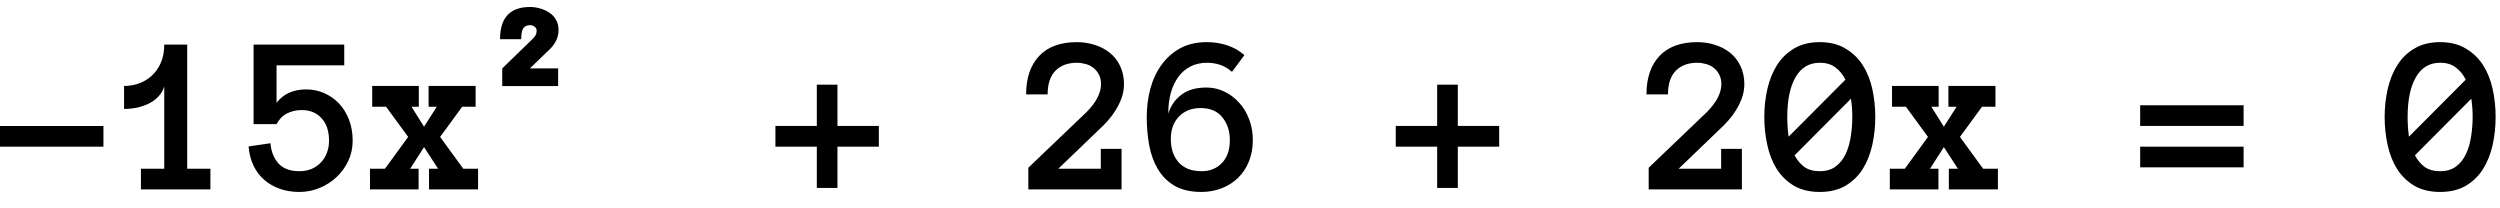 <?xml version="1.0" encoding="UTF-8"?> <svg xmlns="http://www.w3.org/2000/svg" width="132" height="11" viewBox="0 0 132 11" fill="none"> <path d="M0 7.744V6.654H5.461V7.744H0ZM11.109 10H7.441V8.91H8.672V4.562C8.617 4.754 8.521 4.924 8.385 5.072C8.252 5.221 8.09 5.346 7.898 5.447C7.711 5.545 7.5 5.621 7.266 5.676C7.035 5.727 6.797 5.752 6.551 5.752V4.539C6.816 4.539 7.074 4.496 7.324 4.41C7.578 4.32 7.805 4.186 8.004 4.006C8.203 3.826 8.363 3.602 8.484 3.332C8.609 3.059 8.672 2.732 8.672 2.354H9.885V8.91H11.109V10ZM18.621 7.434C18.621 7.809 18.545 8.16 18.393 8.488C18.24 8.816 18.033 9.104 17.771 9.35C17.514 9.592 17.215 9.783 16.875 9.924C16.535 10.065 16.178 10.135 15.803 10.135C15.435 10.135 15.096 10.08 14.783 9.971C14.471 9.861 14.195 9.705 13.957 9.502C13.723 9.299 13.533 9.049 13.389 8.752C13.244 8.455 13.156 8.115 13.125 7.732L14.279 7.562C14.318 8.004 14.461 8.361 14.707 8.635C14.957 8.904 15.322 9.039 15.803 9.039C16.049 9.039 16.268 8.998 16.459 8.916C16.654 8.83 16.818 8.715 16.951 8.57C17.088 8.426 17.191 8.256 17.262 8.061C17.336 7.865 17.373 7.656 17.373 7.434C17.373 6.922 17.24 6.523 16.975 6.238C16.713 5.953 16.365 5.811 15.932 5.811C15.654 5.811 15.396 5.869 15.158 5.986C14.924 6.104 14.738 6.293 14.602 6.555H13.389V2.354H18.176V3.449H14.602V5.43C14.961 4.957 15.484 4.721 16.172 4.721C16.5 4.721 16.812 4.785 17.109 4.914C17.406 5.039 17.666 5.219 17.889 5.453C18.111 5.684 18.289 5.967 18.422 6.303C18.555 6.639 18.621 7.016 18.621 7.434ZM25.242 10H22.652V8.91H23.133L22.389 7.768L21.656 8.91H22.102V10H19.535V8.91H20.326L21.551 7.229L20.385 5.635H19.652V4.539H22.113V5.635H21.727L22.389 6.689L23.062 5.635H22.629V4.539H25.113V5.635H24.404L23.238 7.229L24.463 8.91H25.242V10ZM29.492 1.584C29.492 1.794 29.445 1.987 29.352 2.163C29.265 2.339 29.145 2.495 28.994 2.632L27.976 3.613H29.47V4.543H26.518V3.613L28.093 2.083C28.181 2 28.242 1.926 28.276 1.863C28.315 1.799 28.334 1.716 28.334 1.614C28.334 1.526 28.298 1.458 28.225 1.409C28.156 1.355 28.078 1.328 27.99 1.328C27.829 1.328 27.709 1.382 27.631 1.489C27.558 1.592 27.521 1.785 27.521 2.068H26.401C26.401 0.935 26.931 0.369 27.99 0.369C28.171 0.369 28.349 0.396 28.525 0.449C28.706 0.498 28.869 0.574 29.016 0.676C29.162 0.774 29.277 0.898 29.36 1.05C29.448 1.196 29.492 1.375 29.492 1.584ZM46.403 7.744H44.218V9.924H43.128V7.744H40.942V6.648H43.128V4.469H44.218V6.648H46.403V7.744ZM59.347 4.445C59.347 4.805 59.251 5.172 59.06 5.547C58.868 5.922 58.605 6.277 58.269 6.613L55.878 8.91H58.122V7.861H59.218V10H54.296V8.857L57.378 5.91C57.644 5.637 57.835 5.381 57.952 5.143C58.073 4.9 58.134 4.668 58.134 4.445C58.134 4.246 58.095 4.074 58.017 3.93C57.942 3.785 57.845 3.668 57.724 3.578C57.606 3.484 57.472 3.418 57.319 3.379C57.167 3.336 57.015 3.314 56.862 3.314C56.382 3.314 56.003 3.455 55.726 3.736C55.452 4.018 55.315 4.434 55.315 4.984H54.179C54.179 4.121 54.407 3.445 54.864 2.957C55.325 2.469 55.991 2.225 56.862 2.225C57.19 2.225 57.505 2.273 57.806 2.371C58.106 2.465 58.37 2.604 58.597 2.787C58.827 2.971 59.009 3.203 59.142 3.484C59.278 3.766 59.347 4.086 59.347 4.445ZM66.149 7.398C66.149 7.82 66.079 8.199 65.939 8.535C65.802 8.871 65.61 9.158 65.364 9.396C65.122 9.631 64.835 9.812 64.503 9.941C64.171 10.07 63.815 10.135 63.437 10.135C62.862 10.135 62.388 10.025 62.013 9.807C61.642 9.584 61.349 9.291 61.134 8.928C60.919 8.564 60.767 8.145 60.677 7.668C60.591 7.191 60.548 6.697 60.548 6.186C60.548 5.666 60.61 5.168 60.735 4.691C60.864 4.215 61.062 3.793 61.327 3.426C61.593 3.055 61.923 2.762 62.317 2.547C62.712 2.332 63.183 2.225 63.73 2.225C64.112 2.225 64.474 2.283 64.814 2.4C65.153 2.514 65.45 2.684 65.704 2.91L65.048 3.795C64.849 3.619 64.642 3.496 64.427 3.426C64.216 3.352 63.983 3.314 63.73 3.314C63.401 3.314 63.108 3.381 62.851 3.514C62.593 3.646 62.378 3.834 62.206 4.076C62.034 4.314 61.903 4.598 61.813 4.926C61.727 5.254 61.685 5.613 61.685 6.004C61.806 5.598 62.034 5.266 62.37 5.008C62.706 4.75 63.149 4.621 63.7 4.621C64.028 4.621 64.341 4.691 64.638 4.832C64.935 4.973 65.194 5.166 65.417 5.412C65.644 5.654 65.821 5.945 65.95 6.285C66.083 6.625 66.149 6.996 66.149 7.398ZM64.936 7.398C64.936 6.918 64.804 6.516 64.538 6.191C64.276 5.867 63.898 5.705 63.401 5.705C62.921 5.705 62.536 5.855 62.247 6.156C61.962 6.453 61.819 6.846 61.819 7.334C61.819 7.576 61.851 7.799 61.913 8.002C61.98 8.205 62.077 8.385 62.206 8.541C62.339 8.697 62.507 8.82 62.71 8.91C62.917 8.996 63.163 9.039 63.448 9.039C63.882 9.039 64.237 8.896 64.515 8.611C64.796 8.322 64.936 7.918 64.936 7.398ZM79.157 7.744H76.972V9.924H75.882V7.744H73.696V6.648H75.882V4.469H76.972V6.648H79.157V7.744ZM92.101 4.445C92.101 4.805 92.005 5.172 91.814 5.547C91.622 5.922 91.358 6.277 91.022 6.613L88.632 8.91H90.876V7.861H91.972V10H87.05V8.857L90.132 5.91C90.397 5.637 90.589 5.381 90.706 5.143C90.827 4.9 90.888 4.668 90.888 4.445C90.888 4.246 90.849 4.074 90.77 3.93C90.696 3.785 90.599 3.668 90.478 3.578C90.36 3.484 90.226 3.418 90.073 3.379C89.921 3.336 89.769 3.314 89.616 3.314C89.136 3.314 88.757 3.455 88.48 3.736C88.206 4.018 88.069 4.434 88.069 4.984H86.933C86.933 4.121 87.161 3.445 87.618 2.957C88.079 2.469 88.745 2.225 89.616 2.225C89.944 2.225 90.259 2.273 90.56 2.371C90.86 2.465 91.124 2.604 91.351 2.787C91.581 2.971 91.763 3.203 91.895 3.484C92.032 3.766 92.101 4.086 92.101 4.445ZM93.155 6.174C93.155 5.662 93.21 5.168 93.319 4.691C93.429 4.215 93.599 3.795 93.829 3.432C94.06 3.068 94.36 2.777 94.731 2.559C95.106 2.336 95.558 2.225 96.085 2.225C96.612 2.225 97.061 2.336 97.433 2.559C97.808 2.777 98.112 3.068 98.347 3.432C98.581 3.795 98.751 4.215 98.856 4.691C98.962 5.168 99.015 5.662 99.015 6.174C99.015 6.686 98.962 7.18 98.856 7.656C98.751 8.129 98.583 8.551 98.353 8.922C98.122 9.289 97.819 9.584 97.444 9.807C97.073 10.025 96.62 10.135 96.085 10.135C95.55 10.135 95.095 10.025 94.72 9.807C94.349 9.584 94.046 9.289 93.811 8.922C93.581 8.551 93.415 8.129 93.314 7.656C93.208 7.18 93.155 6.686 93.155 6.174ZM94.368 6.174C94.368 6.533 94.392 6.881 94.439 7.217L97.439 4.205C97.306 3.939 97.13 3.725 96.911 3.561C96.696 3.396 96.421 3.314 96.085 3.314C95.526 3.314 95.101 3.566 94.808 4.07C94.515 4.574 94.368 5.275 94.368 6.174ZM96.085 9.039C96.429 9.039 96.71 8.955 96.929 8.787C97.151 8.619 97.325 8.4 97.45 8.131C97.579 7.857 97.669 7.549 97.72 7.205C97.774 6.861 97.802 6.518 97.802 6.174C97.802 5.846 97.778 5.525 97.731 5.213L94.755 8.201C94.888 8.455 95.058 8.658 95.265 8.811C95.476 8.963 95.749 9.039 96.085 9.039ZM105.489 10H102.899V8.91H103.38L102.636 7.768L101.903 8.91H102.349V10H99.782V8.91H100.573L101.798 7.229L100.632 5.635H99.899V4.539H102.36V5.635H101.974L102.636 6.689L103.31 5.635H102.876V4.539H105.36V5.635H104.651L103.485 7.229L104.71 8.91H105.489V10ZM118.462 6.648H113.001V5.559H118.462V6.648ZM118.462 8.834H113.001V7.744H118.462V8.834ZM125.909 6.174C125.909 5.662 125.964 5.168 126.073 4.691C126.183 4.215 126.353 3.795 126.583 3.432C126.813 3.068 127.114 2.777 127.485 2.559C127.86 2.336 128.312 2.225 128.839 2.225C129.366 2.225 129.815 2.336 130.187 2.559C130.562 2.777 130.866 3.068 131.101 3.432C131.335 3.795 131.505 4.215 131.61 4.691C131.716 5.168 131.769 5.662 131.769 6.174C131.769 6.686 131.716 7.18 131.61 7.656C131.505 8.129 131.337 8.551 131.106 8.922C130.876 9.289 130.573 9.584 130.198 9.807C129.827 10.025 129.374 10.135 128.839 10.135C128.304 10.135 127.849 10.025 127.474 9.807C127.103 9.584 126.8 9.289 126.565 8.922C126.335 8.551 126.169 8.129 126.067 7.656C125.962 7.18 125.909 6.686 125.909 6.174ZM127.122 6.174C127.122 6.533 127.146 6.881 127.192 7.217L130.192 4.205C130.06 3.939 129.884 3.725 129.665 3.561C129.45 3.396 129.175 3.314 128.839 3.314C128.28 3.314 127.854 3.566 127.562 4.07C127.269 4.574 127.122 5.275 127.122 6.174ZM128.839 9.039C129.183 9.039 129.464 8.955 129.683 8.787C129.905 8.619 130.079 8.4 130.204 8.131C130.333 7.857 130.423 7.549 130.474 7.205C130.528 6.861 130.556 6.518 130.556 6.174C130.556 5.846 130.532 5.525 130.485 5.213L127.509 8.201C127.642 8.455 127.812 8.658 128.019 8.811C128.229 8.963 128.503 9.039 128.839 9.039Z" fill="black"></path> </svg> 